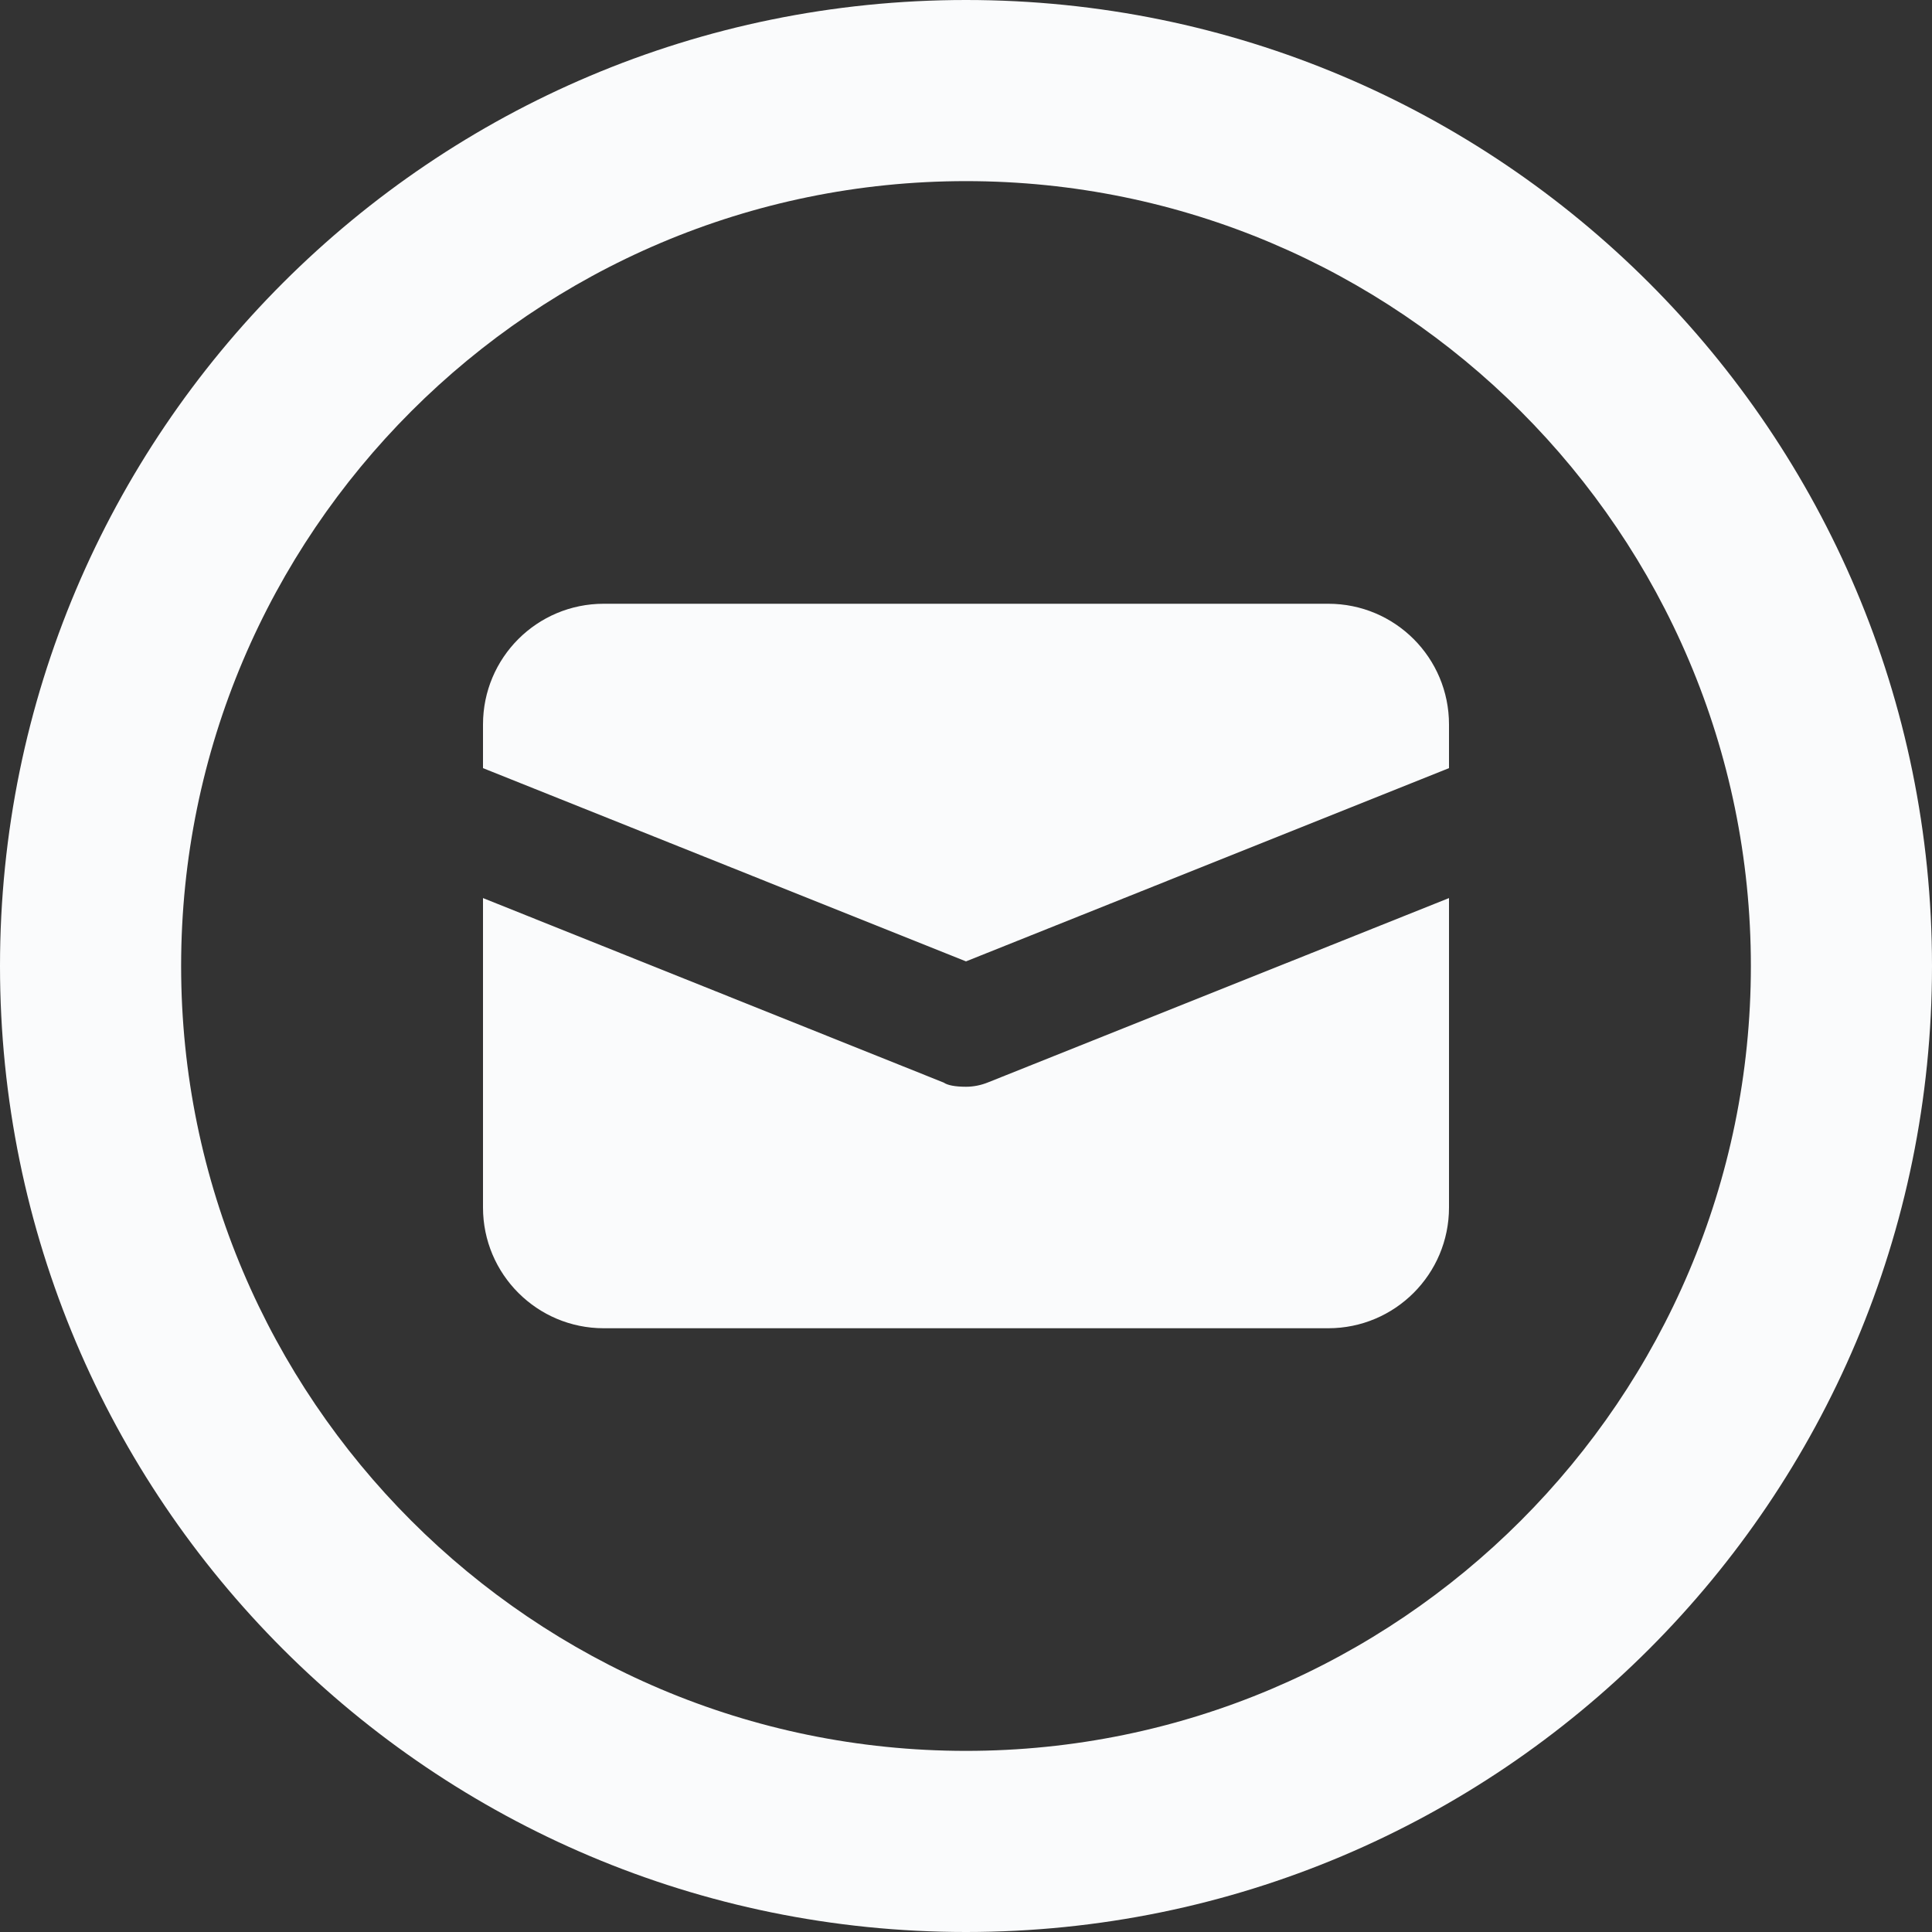 <svg width="56" height="56" viewBox="0 0 56 56" fill="none" xmlns="http://www.w3.org/2000/svg">
<rect x="0" y="0" width="56" height="56" fill="#333333" stroke="none"/>
<g clip-path="url(#clip0_550_940)">
<path d="M28 31.5C27.683 31.5 27.464 31.456 27.355 31.38L14 26.031V35C14 36.933 15.567 38.5 17.5 38.5H38.5C40.433 38.5 42 36.933 42 35V26.031L28.645 31.371C28.438 31.456 28.219 31.5 28 31.5ZM38.5 17.5H17.5C15.564 17.5 14 19.064 14 21V22.265L28 27.866L42 22.265V21C42 19.064 40.436 17.5 38.5 17.5ZM28 0C12.534 0 0 12.534 0 28C0 43.466 12.534 56 28 56C43.466 56 56 43.466 56 28C56 12.534 43.466 0 28 0ZM28 50.75C15.455 50.75 5.25 40.544 5.25 28C5.25 15.456 15.455 5.25 28 5.25C40.545 5.25 50.75 15.456 50.75 28C50.75 40.544 40.545 50.75 28 50.75Z" fill="#FAFBFC"/>
</g>
<defs>
<clipPath id="clip0_550_940">
<rect width="56" height="56" fill="white"/>
</clipPath>
</defs>
</svg>
